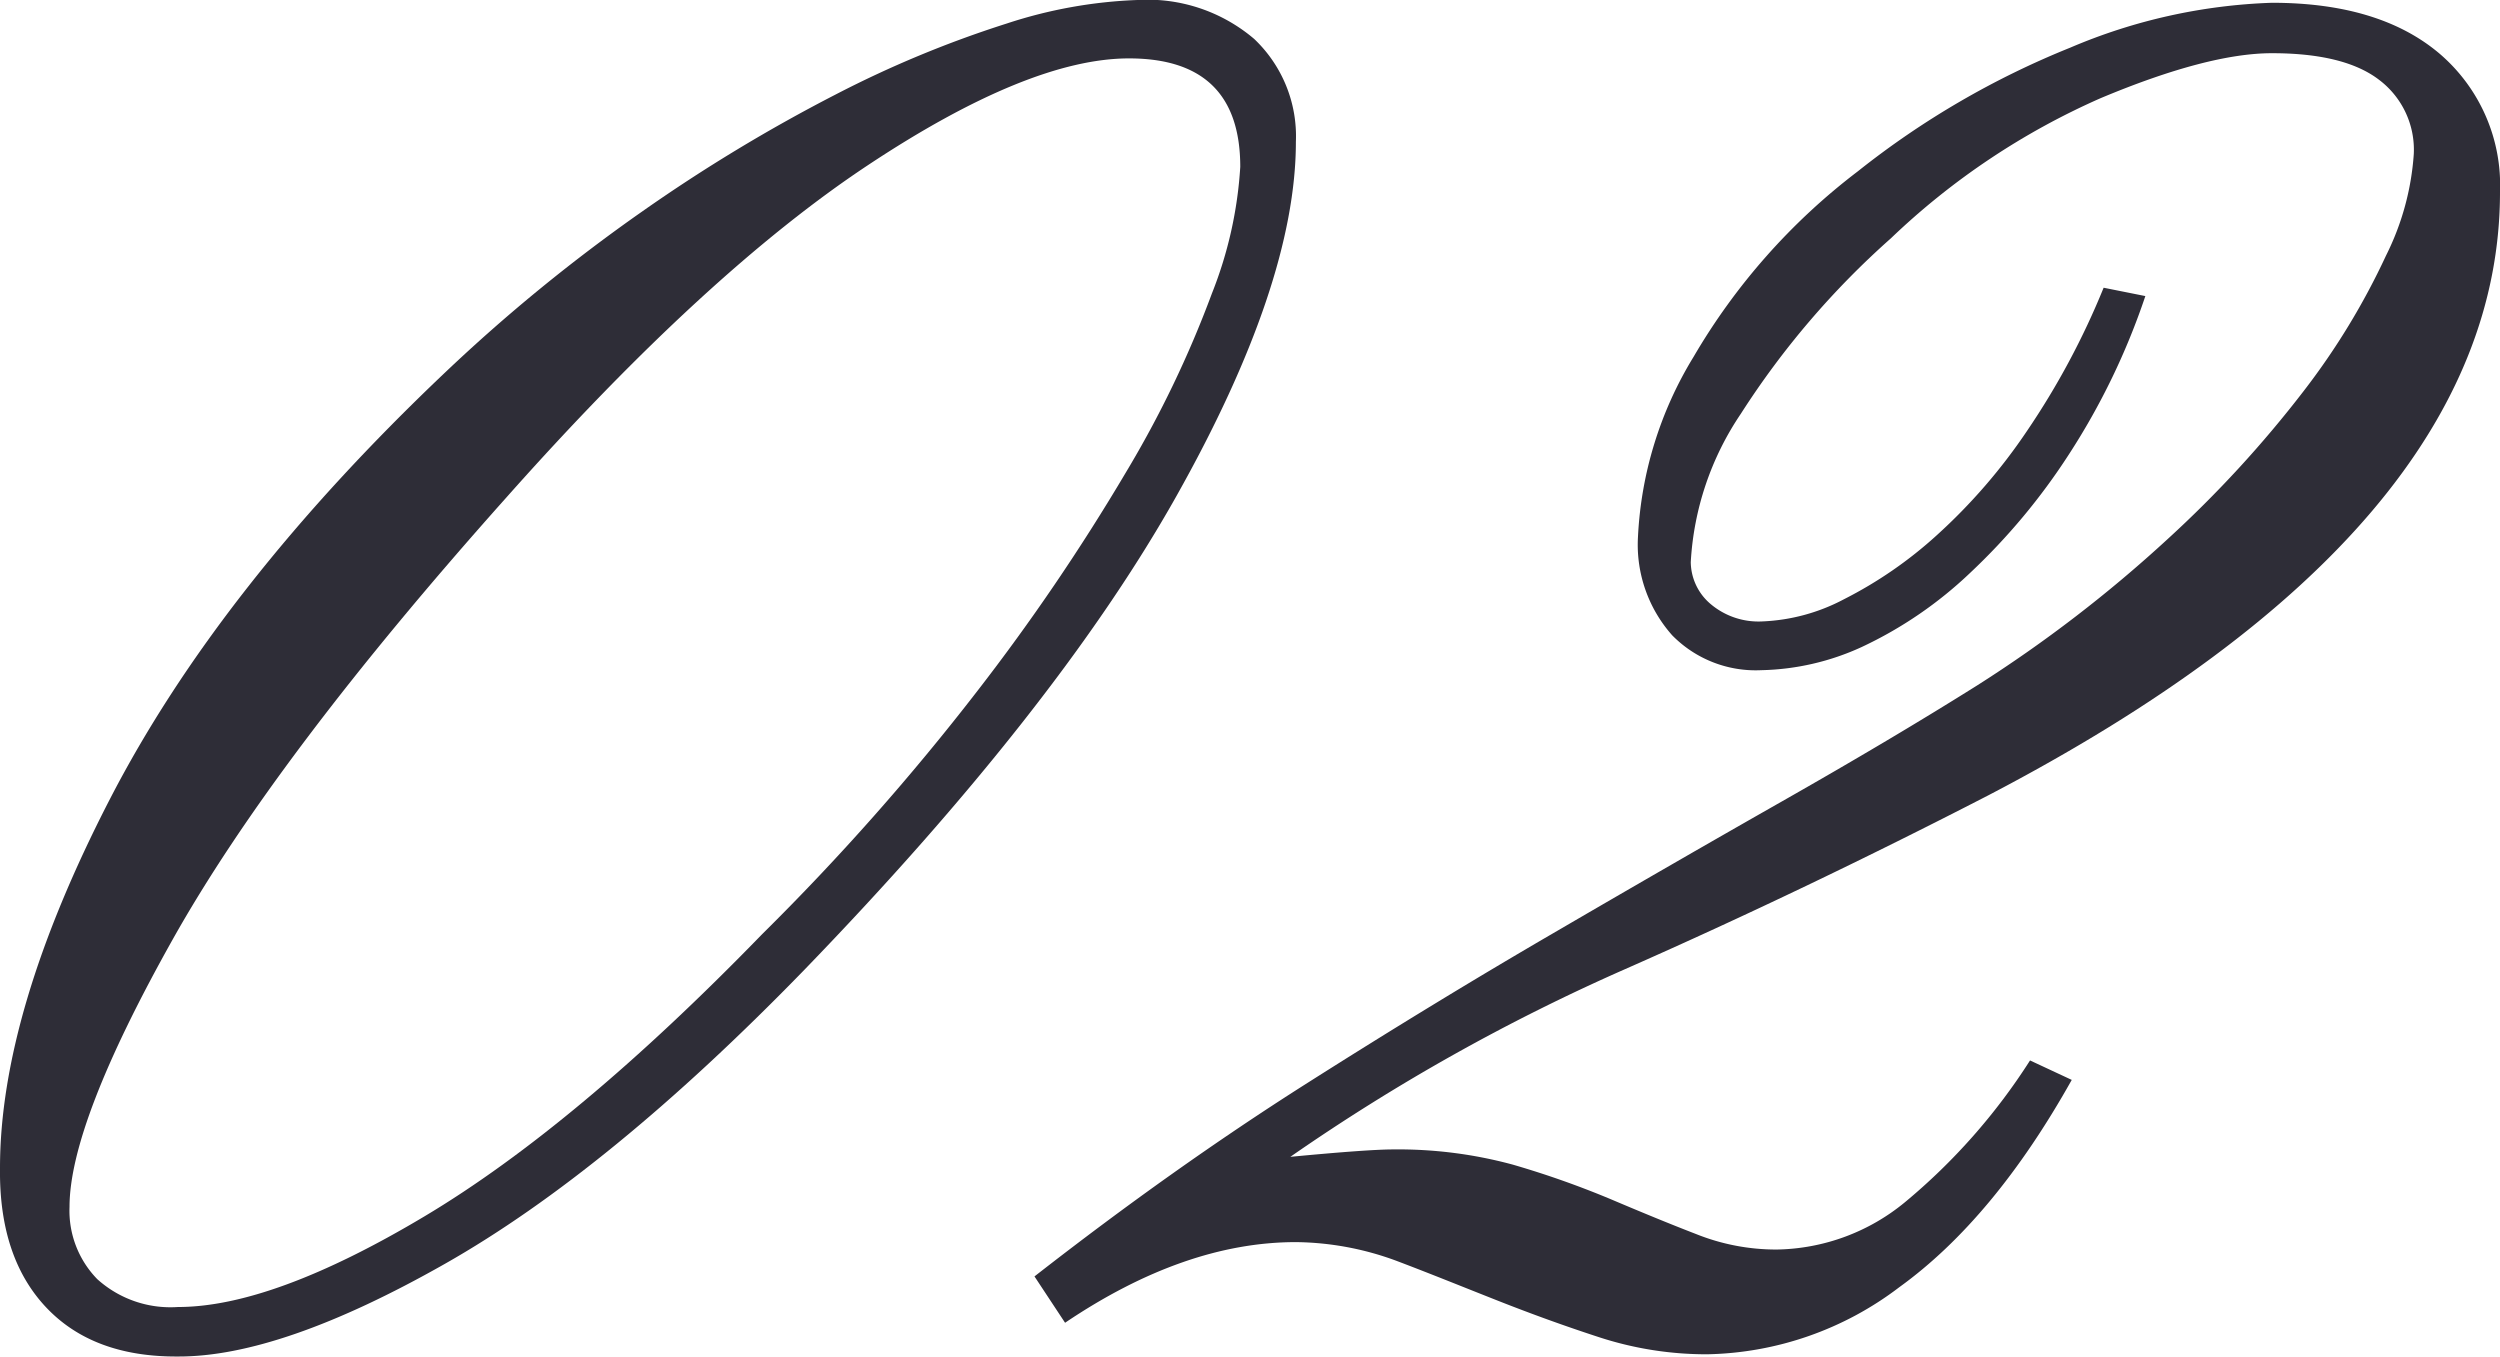 <svg xmlns="http://www.w3.org/2000/svg" viewBox="0 0 134.85 73.2"><defs><style>.cls-1{fill:#2e2d37;}</style></defs><g id="レイヤー_2" data-name="レイヤー 2"><g id="design"><path class="cls-1" d="M0,63q0-8.4,5.92-19.88T24,20.1a92.4,92.4,0,0,1,10.65-8.7A89,89,0,0,1,45.07,5.1,58.79,58.79,0,0,1,54.3,1.27,25.47,25.47,0,0,1,61.35,0a8.88,8.88,0,0,1,6.3,2.1A7.23,7.23,0,0,1,69.9,7.65q0,7.65-6.45,19.12T43.35,52.35Q32.85,63.15,24,68.17t-14.4,5Q5,73.2,2.47,70.5T0,63ZM60.9,3.15q-5.4,0-14.1,5.77T27.3,26.85Q14.85,40.8,9.3,50.7T3.75,65.1A5.28,5.28,0,0,0,5.25,69,5.89,5.89,0,0,0,9.6,70.5q5.1,0,13.28-4.88T41.1,50.4A131.78,131.78,0,0,0,52.72,37.27a114.51,114.51,0,0,0,8-11.77,57.72,57.72,0,0,0,4.65-9.67A22.07,22.07,0,0,0,66.9,9Q66.9,3.15,60.9,3.15Z"/><path class="cls-1" d="M69.6,62.4Q73.8,62,75.15,62a23.59,23.59,0,0,1,6.45.82,49.3,49.3,0,0,1,5.32,1.88c1.65.7,3.18,1.33,4.58,1.87a11.6,11.6,0,0,0,4.35.83,11.14,11.14,0,0,0,6.9-2.55,32.93,32.93,0,0,0,6.75-7.65l2.25,1.05q-4.2,7.5-9.3,11.18A17.63,17.63,0,0,1,92.1,73.05a18.63,18.63,0,0,1-5.78-.9c-1.85-.6-3.7-1.27-5.55-2S77.1,68.68,75.3,68a16,16,0,0,0-5.4-1q-6,0-12.45,4.35L55.8,68.85Q63.3,63,70.42,58.48T84,50.21q6.45-3.76,12.15-7c3.8-2.16,7.3-4.23,10.5-6.24a72.75,72.75,0,0,0,10.27-7.89,62.08,62.08,0,0,0,7.35-8,38.43,38.43,0,0,0,4.43-7.29,14.38,14.38,0,0,0,1.5-5.49,4.72,4.72,0,0,0-1.88-4q-1.87-1.43-5.77-1.43-3.45,0-9.23,2.42A39.18,39.18,0,0,0,102,12.85a45.27,45.27,0,0,0-8.1,9.47,15.85,15.85,0,0,0-2.7,8,3,3,0,0,0,1,2.2,4,4,0,0,0,2.85,1,10.29,10.29,0,0,0,4.42-1.2,22.63,22.63,0,0,0,5-3.45,30.62,30.62,0,0,0,4.87-5.63,41.6,41.6,0,0,0,4.13-7.72l2.25.45a37.69,37.69,0,0,1-4.13,8.55,34.29,34.29,0,0,1-5.32,6.38,22,22,0,0,1-5.85,4A13.63,13.63,0,0,1,95,36.15a6.31,6.31,0,0,1-4.8-1.88A7.35,7.35,0,0,1,88.35,29a20.49,20.49,0,0,1,3-9.75,34.28,34.28,0,0,1,8.85-10,46,46,0,0,1,11.47-6.68A30.23,30.23,0,0,1,122.55.15c3.9,0,6.92.93,9.07,2.77a9.33,9.33,0,0,1,3.23,7.43q0,18.15-27.6,32.55-9.9,5.1-19.58,9.37A107.67,107.67,0,0,0,69.6,62.4Z"/></g></g></svg>